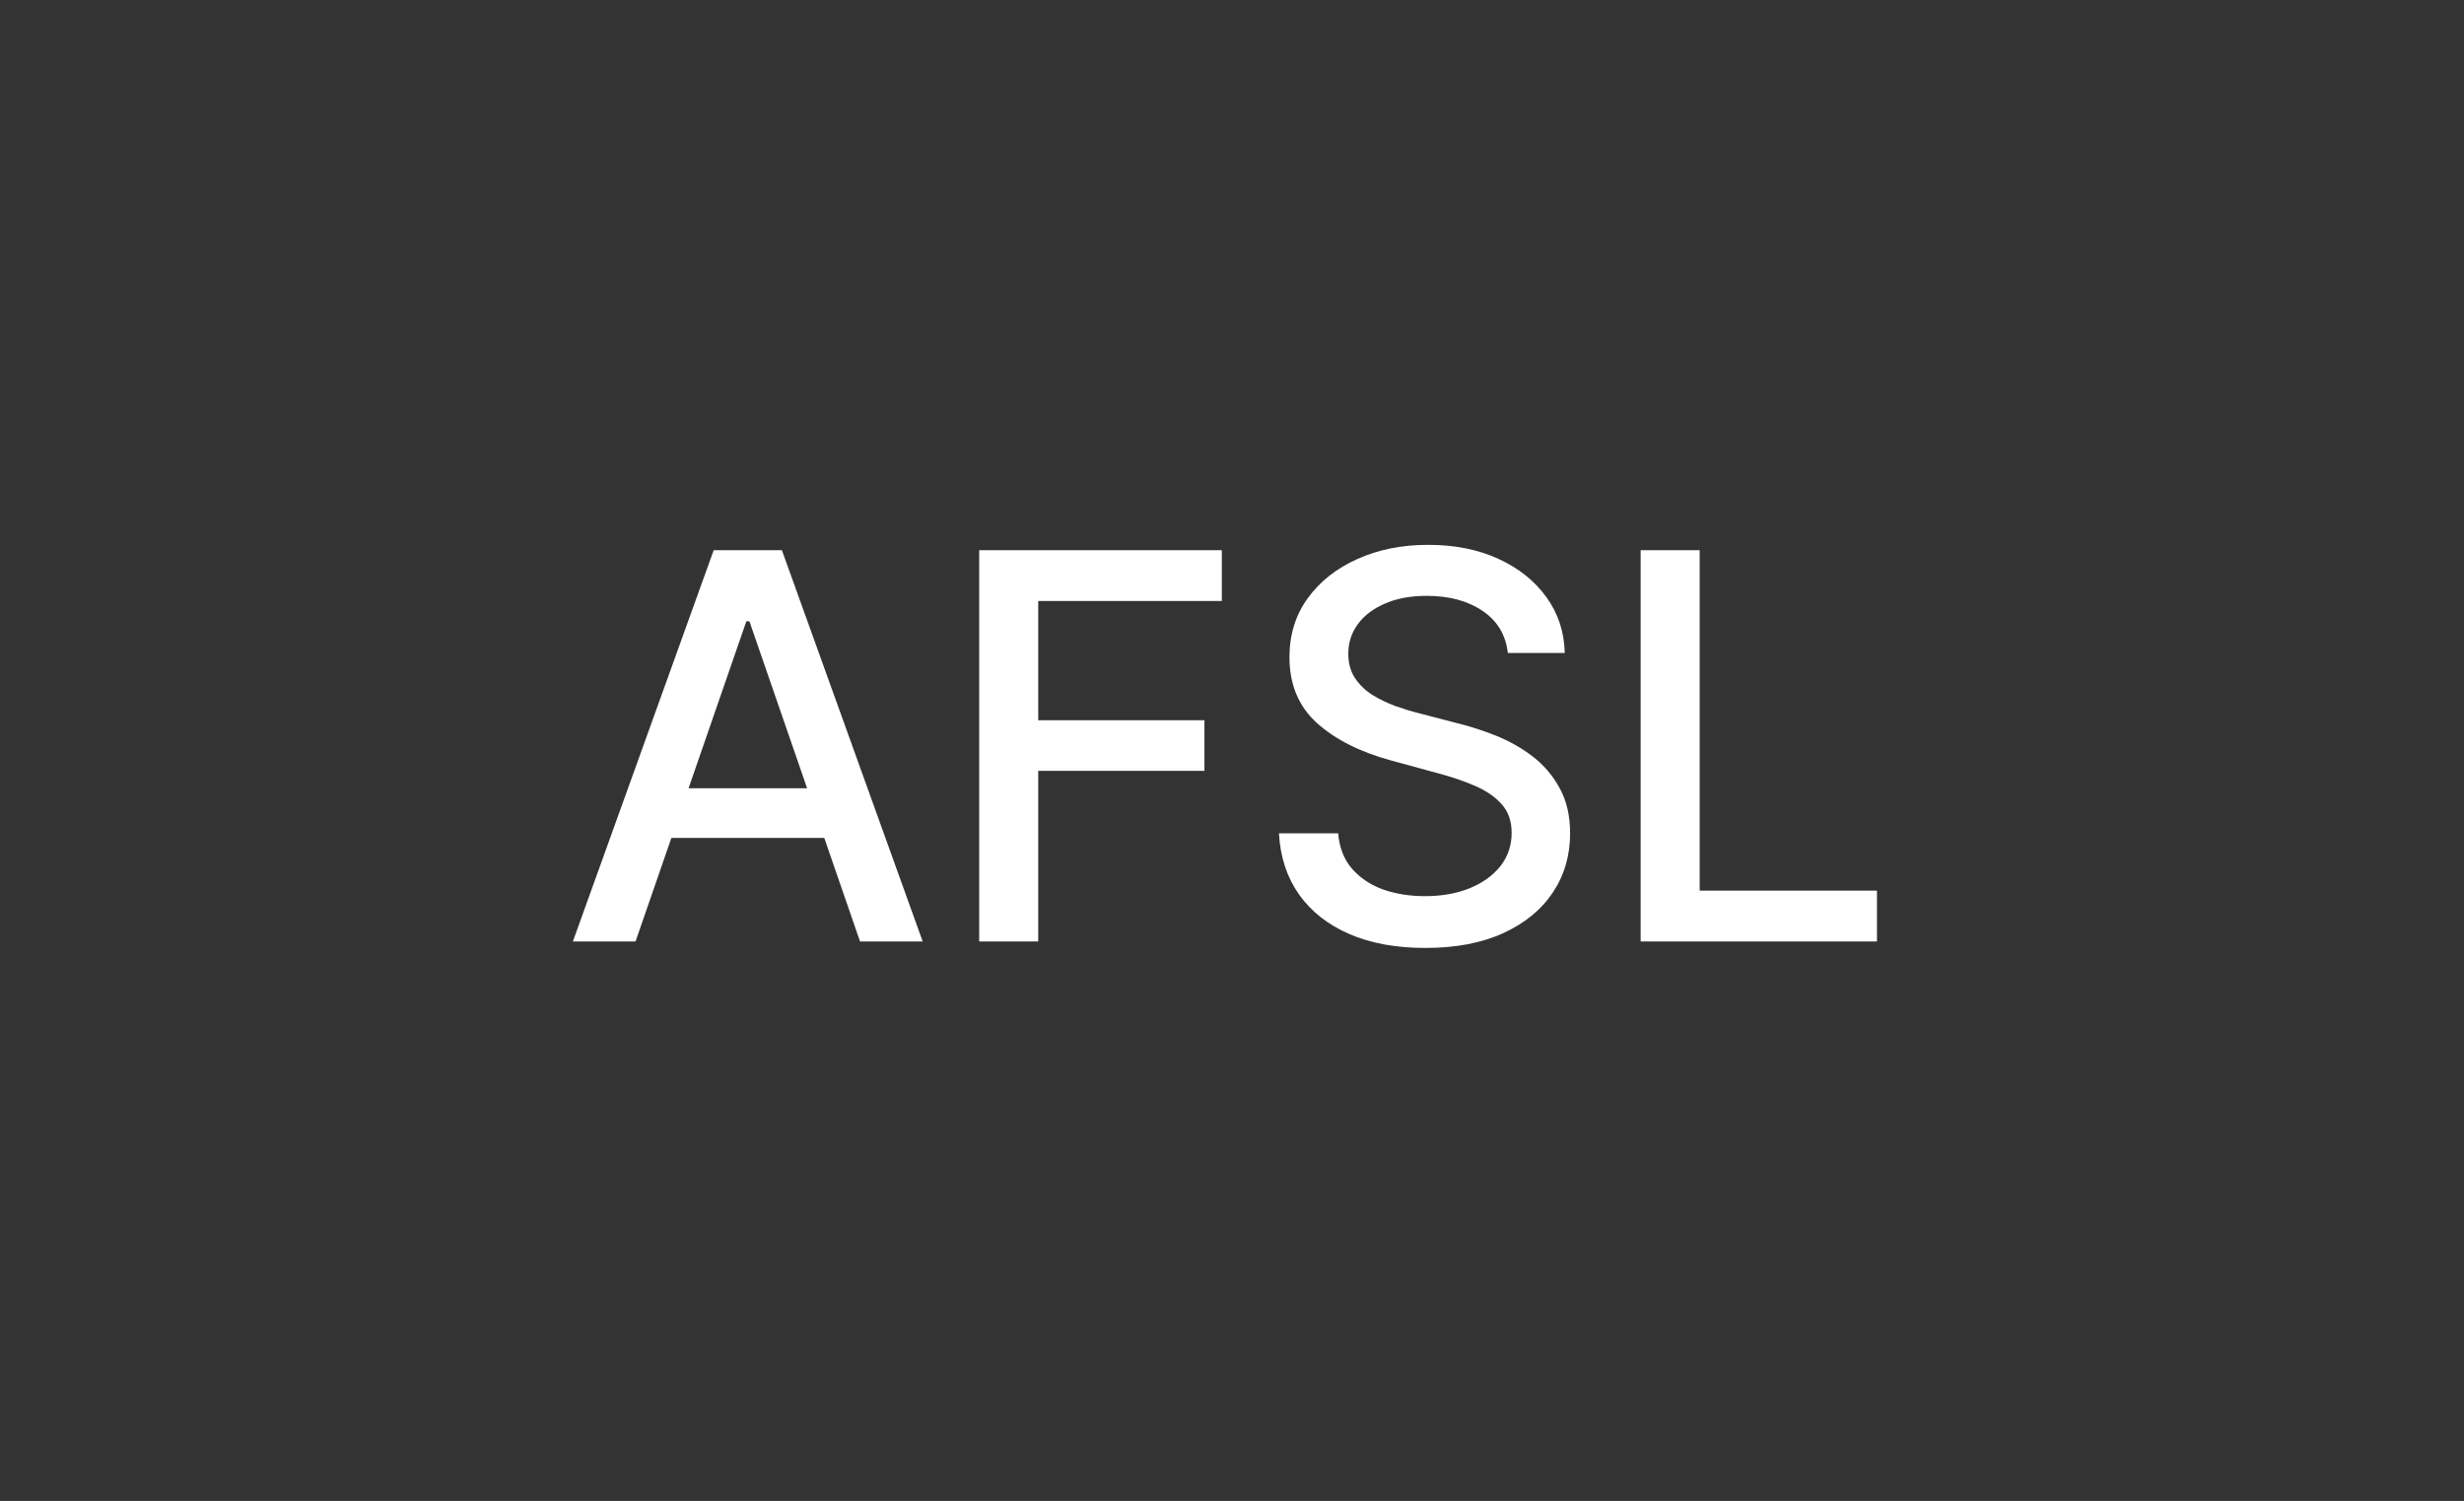 <svg width="458" height="279" viewBox="0 0 458 279" fill="none" xmlns="http://www.w3.org/2000/svg">
<rect x="0" y="0" width="458" height="279" fill="#333333" stroke="none"/>
<path d="M118.134 175H106.486L132.658 102.273H145.335L171.507 175H159.859L139.298 115.483H138.73L118.134 175ZM120.087 146.52H157.871V155.753H120.087V146.52ZM182.01 175V102.273H227.109V111.719H192.983V133.878H223.877V143.288H192.983V175H182.01ZM280.27 121.378C279.891 118.016 278.328 115.412 275.582 113.565C272.836 111.695 269.379 110.76 265.213 110.76C262.23 110.76 259.649 111.233 257.471 112.18C255.293 113.104 253.6 114.382 252.393 116.016C251.209 117.625 250.618 119.46 250.618 121.52C250.618 123.248 251.02 124.74 251.825 125.994C252.654 127.249 253.731 128.303 255.056 129.155C256.406 129.983 257.85 130.682 259.389 131.25C260.928 131.795 262.407 132.244 263.828 132.599L270.93 134.446C273.25 135.014 275.629 135.784 278.068 136.754C280.506 137.725 282.767 139.003 284.85 140.589C286.934 142.176 288.615 144.141 289.893 146.484C291.195 148.828 291.846 151.634 291.846 154.901C291.846 159.02 290.781 162.678 288.65 165.874C286.543 169.07 283.477 171.591 279.453 173.438C275.452 175.284 270.61 176.207 264.929 176.207C259.484 176.207 254.772 175.343 250.795 173.615C246.818 171.887 243.705 169.437 241.456 166.264C239.207 163.068 237.964 159.28 237.727 154.901H248.735C248.949 157.528 249.801 159.718 251.292 161.47C252.807 163.198 254.737 164.489 257.081 165.341C259.448 166.17 262.04 166.584 264.858 166.584C267.959 166.584 270.717 166.098 273.132 165.128C275.57 164.134 277.488 162.76 278.885 161.009C280.281 159.233 280.98 157.161 280.98 154.794C280.98 152.64 280.364 150.876 279.133 149.503C277.926 148.13 276.28 146.993 274.197 146.094C272.137 145.194 269.806 144.401 267.201 143.714L258.608 141.371C252.784 139.785 248.167 137.453 244.758 134.375C241.373 131.297 239.68 127.225 239.68 122.159C239.68 117.969 240.816 114.311 243.089 111.186C245.362 108.061 248.44 105.634 252.322 103.906C256.205 102.154 260.584 101.278 265.461 101.278C270.386 101.278 274.73 102.143 278.494 103.871C282.282 105.599 285.265 107.978 287.443 111.009C289.621 114.015 290.757 117.472 290.852 121.378H280.27ZM304.959 175V102.273H315.932V165.554H348.886V175H304.959Z" fill="white"/>
</svg>
